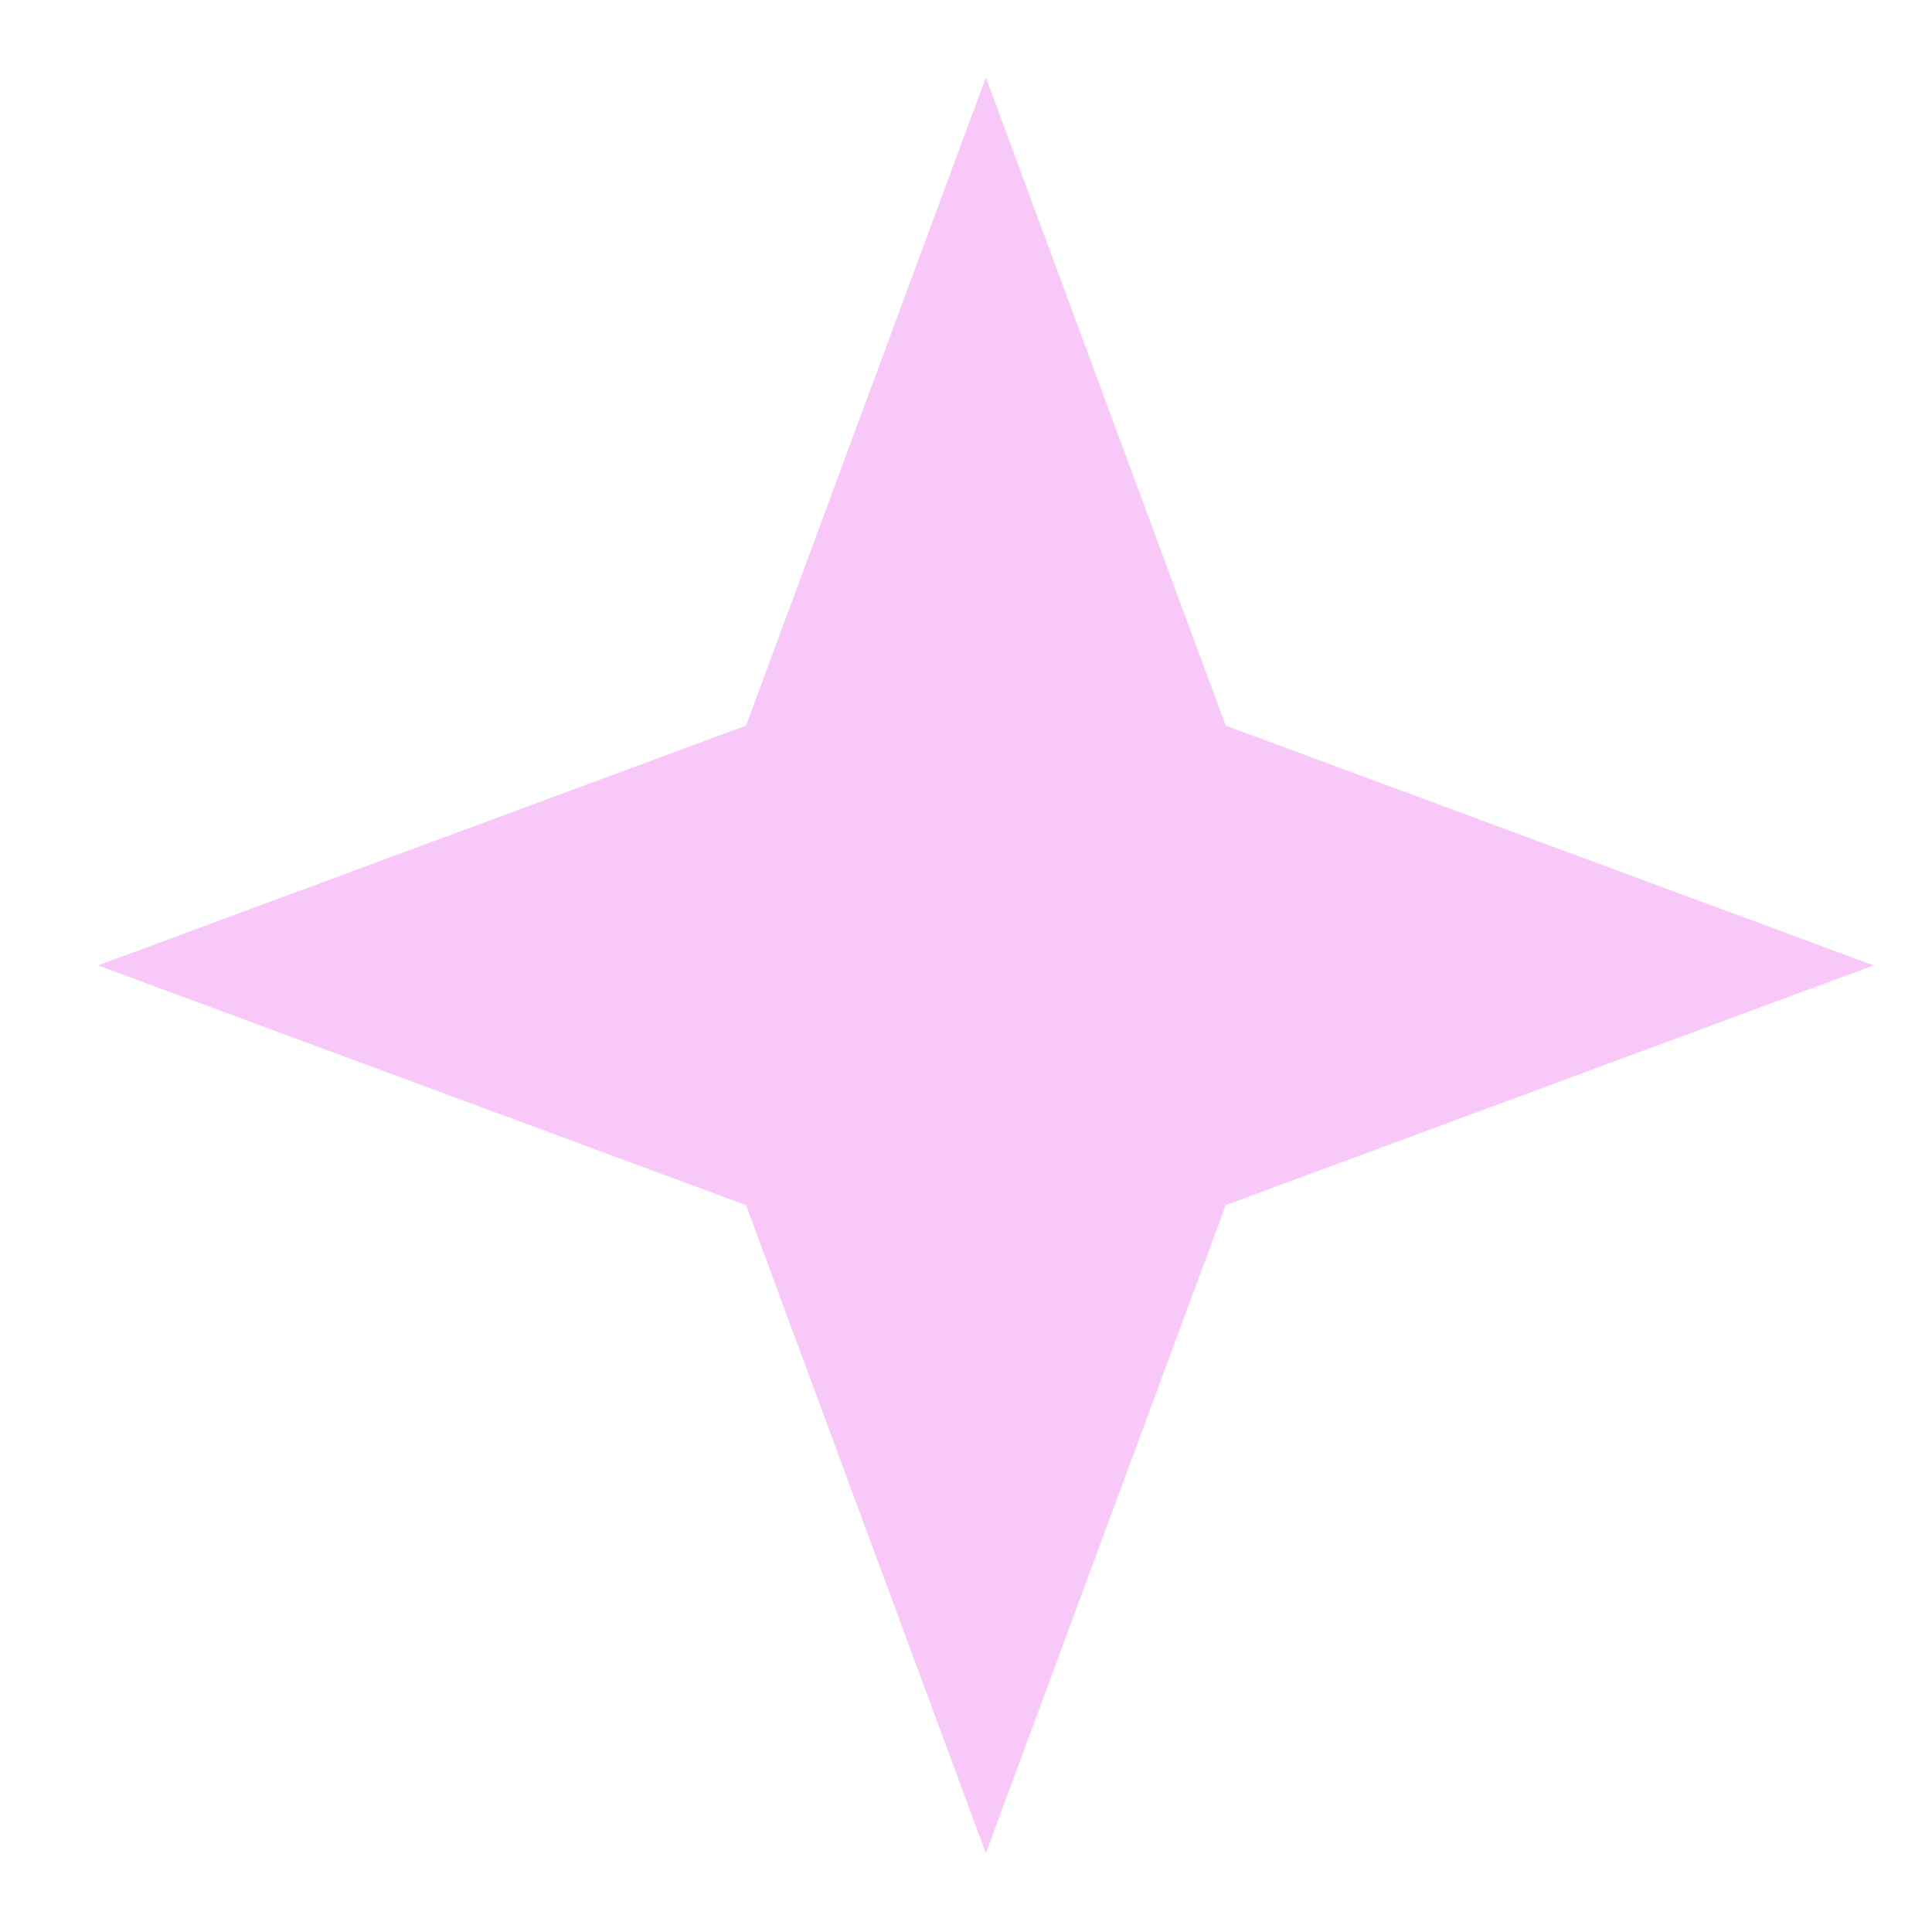 <svg width="19" height="19" viewBox="0 0 19 19" fill="none" xmlns="http://www.w3.org/2000/svg">
<path d="M9.695 0.763L12.053 7.136L18.425 9.494L12.053 11.852L9.695 18.224L7.337 11.852L0.964 9.494L7.337 7.136L9.695 0.763Z" fill="#F8C8F9"/>
</svg>
